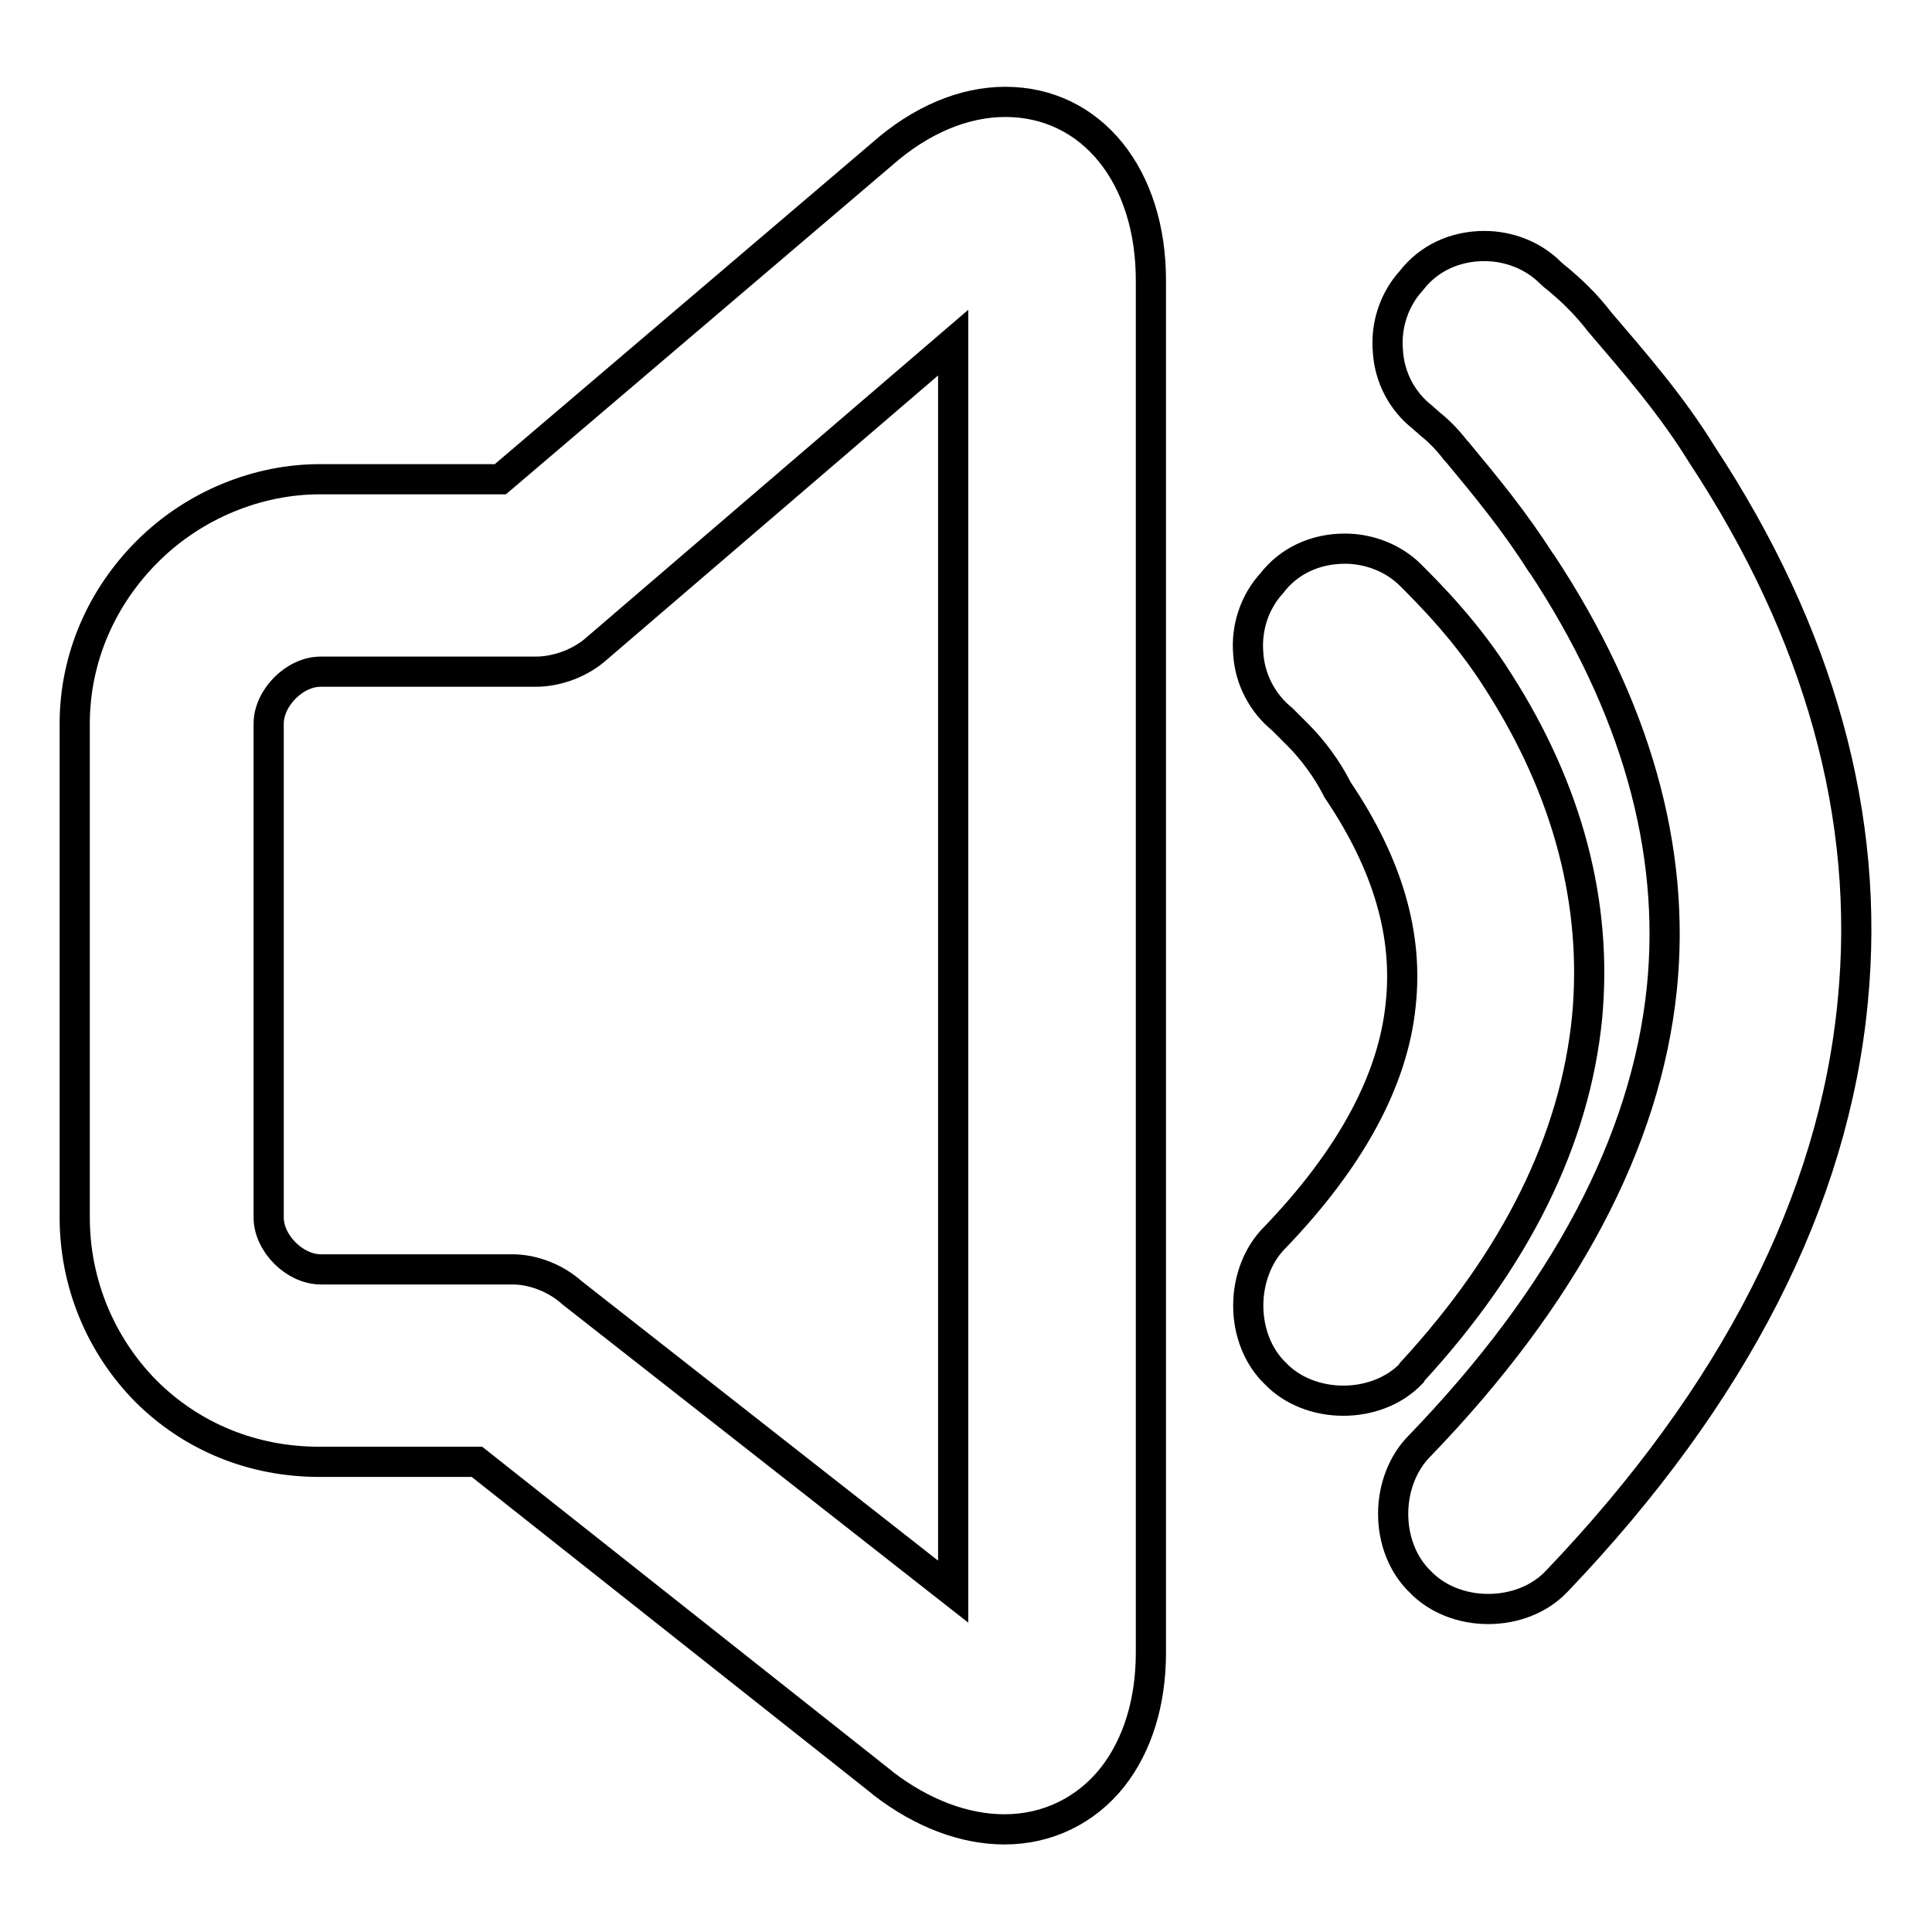 <?xml version="1.0" encoding="utf-8"?>
<!-- Svg Vector Icons : http://www.onlinewebfonts.com/icon -->
<!DOCTYPE svg PUBLIC "-//W3C//DTD SVG 1.1//EN" "http://www.w3.org/Graphics/SVG/1.1/DTD/svg11.dtd">
<svg version="1.1" xmlns="http://www.w3.org/2000/svg" xmlns:xlink="http://www.w3.org/1999/xlink" x="0px" y="0px" viewBox="0 0 256 256" enable-background="new 0 0 256 256" xml:space="preserve">
<g> <path stroke-width="4" fill-opacity="0" stroke="#000000"  d="M133.2,13.5c-5.5,0-11.2,2.4-16.3,6.9L66.3,63.5H42.4c-8.3,0-16.6,3.4-22.7,9.4c-6.3,6.2-9.8,14.4-9.8,23 v65.4c0,8.7,3.4,16.9,9.4,23c6.1,6.1,14.2,9.4,23,9.4h20.9l53.7,42.5l0.1,0.1c5.2,4,10.8,6.1,16.1,6.1l0,0c5.7,0,10.8-2.5,14.3-6.9 c3.3-4.2,5.1-9.9,5.1-16.5V37.4C152.6,23.3,144.6,13.5,133.2,13.5z M126.3,45.4v165.5l-50.5-39.6c-2.1-1.9-5.1-3.1-7.9-3.1H42.5 c-3.4,0-6.9-3.4-6.9-6.9V95.9c0-3.4,3.4-6.9,6.9-6.9h28.5c2.9,0,6-1.2,8.1-3.1L126.3,45.4z M225.5,60.2c-4-6.5-8.8-12-13.5-17.5 c-2-2.6-3.9-4.3-5.3-5.5c-0.5-0.4-1-0.8-1.3-1.1c-2.2-2.2-5.4-3.5-8.7-3.5c-3.9,0-7.4,1.6-9.7,4.6c-2.2,2.4-3.4,5.8-3.1,9.3 c0.2,3.5,1.9,6.7,4.6,8.8c0.3,0.3,0.6,0.5,0.9,0.8c1,0.8,2.2,1.9,3.5,3.6l0.2,0.2c3.8,4.6,7.4,8.9,11.1,14.7l0.1,0.1 c12.4,18.8,17.8,37.8,15.9,56.3c-2.1,20.3-12.9,40.7-32.1,60.6c-2.2,2.2-3.5,5.5-3.5,9c0,3.5,1.3,6.8,3.6,9c2.2,2.3,5.5,3.6,9,3.6 c3.5,0,6.8-1.3,9-3.6l0.1-0.1c23.5-24.6,36.7-50.5,39.2-76.8C247.9,108.3,241.1,83.9,225.5,60.2z M187.1,181.8 c13.8-15,21.6-30.8,23.2-47c1.4-15-2.5-30-11.7-44.4c-4.2-6.7-9.2-11.7-11.7-14.2c-2.2-2.2-5.4-3.5-8.7-3.5c-3.9,0-7.4,1.6-9.7,4.6 c-2.2,2.4-3.4,5.8-3.1,9.3c0.2,3.4,1.9,6.6,4.5,8.7c0.7,0.7,1.4,1.4,2.1,2.1c2,2,3.8,4.5,5,6.8l0.2,0.4l0.2,0.3 c6.5,9.7,9.2,19,8.2,28.2c-1,10.1-6.7,20.5-16.7,30.9c-2.2,2.2-3.5,5.5-3.5,9c0,3.5,1.3,6.8,3.6,9c2.2,2.3,5.5,3.6,9,3.6 c3.5,0,6.8-1.3,9-3.6L187.1,181.8z"/></g>
</svg>
